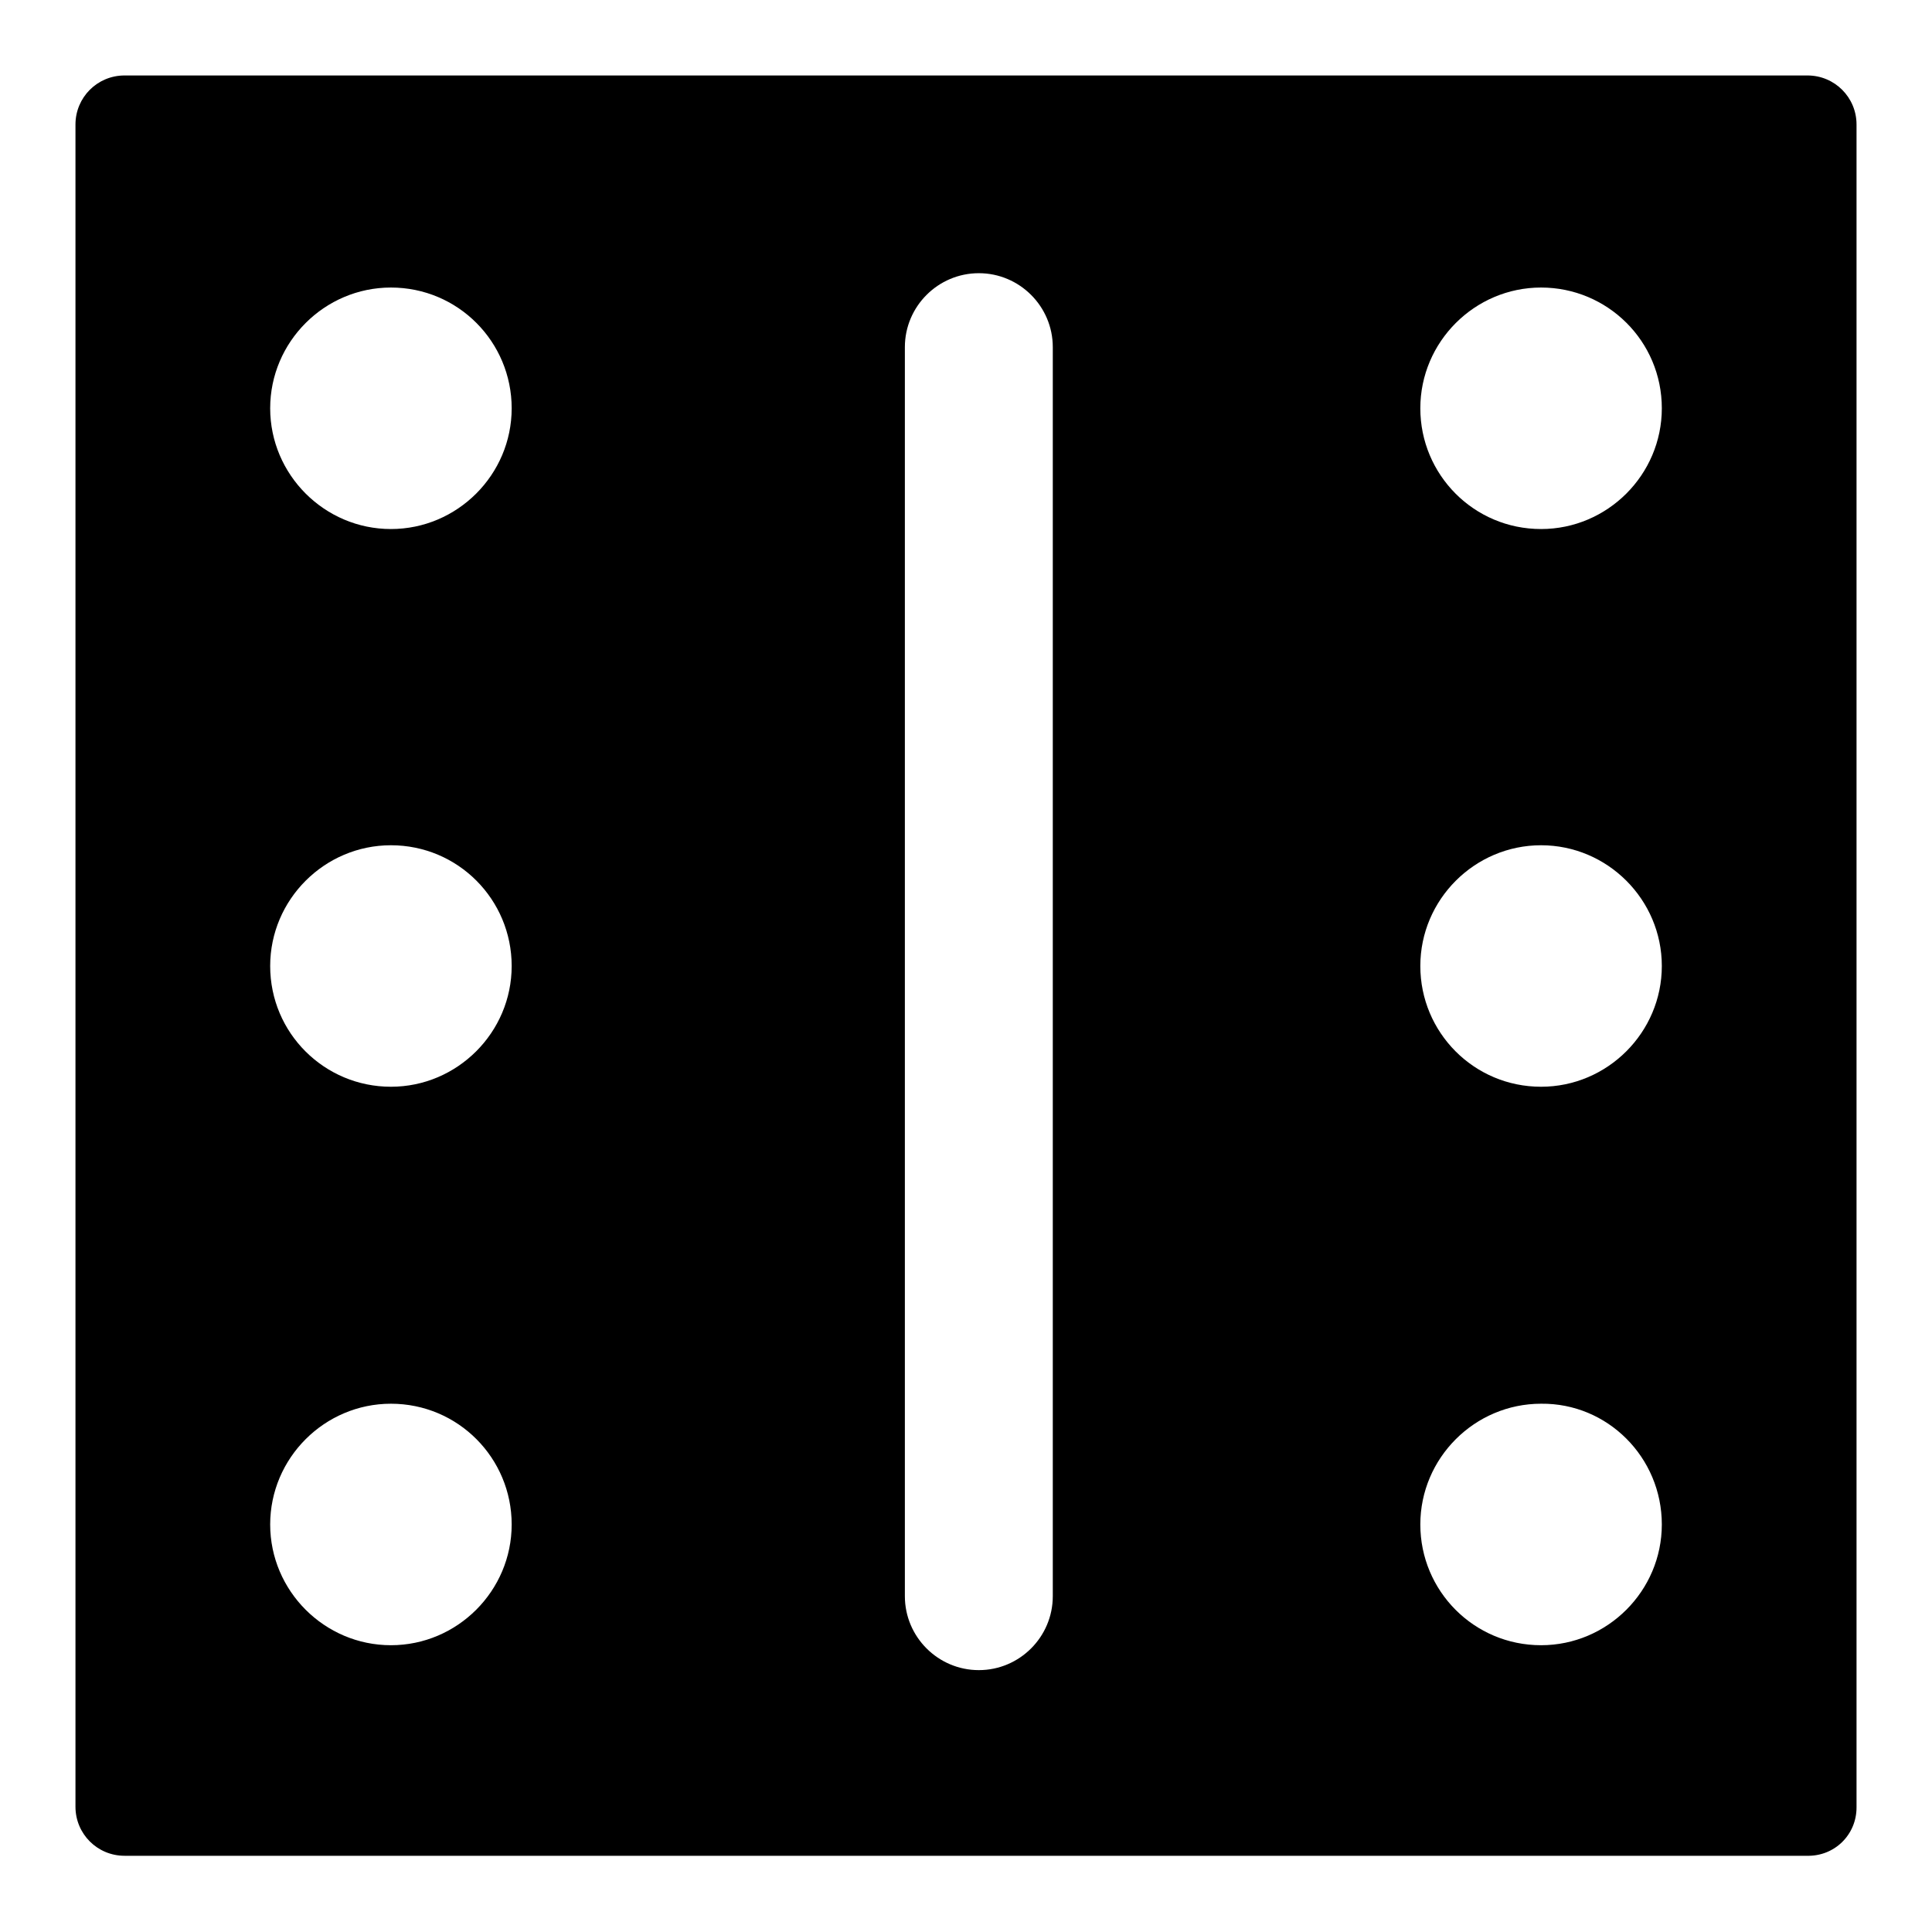 <?xml version="1.0" encoding="utf-8"?>
<!-- Svg Vector Icons : http://www.onlinewebfonts.com/icon -->
<!DOCTYPE svg PUBLIC "-//W3C//DTD SVG 1.1//EN" "http://www.w3.org/Graphics/SVG/1.1/DTD/svg11.dtd">
<svg version="1.1" xmlns="http://www.w3.org/2000/svg" xmlns:xlink="http://www.w3.org/1999/xlink" x="0px" y="0px" viewBox="0 0 256 256" enable-background="new 0 0 256 256" xml:space="preserve">
<g><g><g><path fill="#000000" d="M246,239.5V16.5c0-3.6-2.9-6.5-6.5-6.5H16.5c-3.6,0-6.5,2.9-6.5,6.5v222.9c0,3.6,2.9,6.5,6.5,6.5h222.9C243.1,246,246,243.1,246,239.5z M220.2,202c0,8.8-7.2,16-16,16c-8.9,0-16-7.2-16-16s7.2-16,16-16C213,185.9,220.2,193.1,220.2,202z M220.2,128c0,8.8-7.2,16-16,16c-8.9,0-16-7.2-16-16s7.2-16,16-16C213,112,220.2,119.2,220.2,128z M220.2,54.1c0,8.8-7.2,16-16,16c-8.9,0-16-7.2-16-16s7.2-16,16-16C213,38.1,220.2,45.2,220.2,54.1z M35.8,54.1c0-8.8,7.2-16,16-16c8.9,0,16,7.2,16,16s-7.2,16-16,16C43,70.1,35.8,62.9,35.8,54.1z M35.8,128c0-8.8,7.2-16,16-16c8.9,0,16,7.2,16,16s-7.2,16-16,16C43,144,35.8,136.9,35.8,128z M35.8,202c0-8.8,7.2-16,16-16c8.9,0,16,7.2,16,16s-7.2,16-16,16C43,218,35.8,210.8,35.8,202z M119.9,211.5L119.9,211.5l0-165.5c0-5.4,4.4-9.8,9.8-9.8c5.4,0,9.8,4.4,9.8,9.8l0,0l0,165.5c0,5.4-4.4,9.8-9.8,9.8C124.3,221.3,119.9,216.9,119.9,211.5z"/></g><g></g><g></g><g></g><g></g><g></g><g></g><g></g><g></g><g></g><g></g><g></g><g></g><g></g><g></g><g></g></g></g>
</svg>